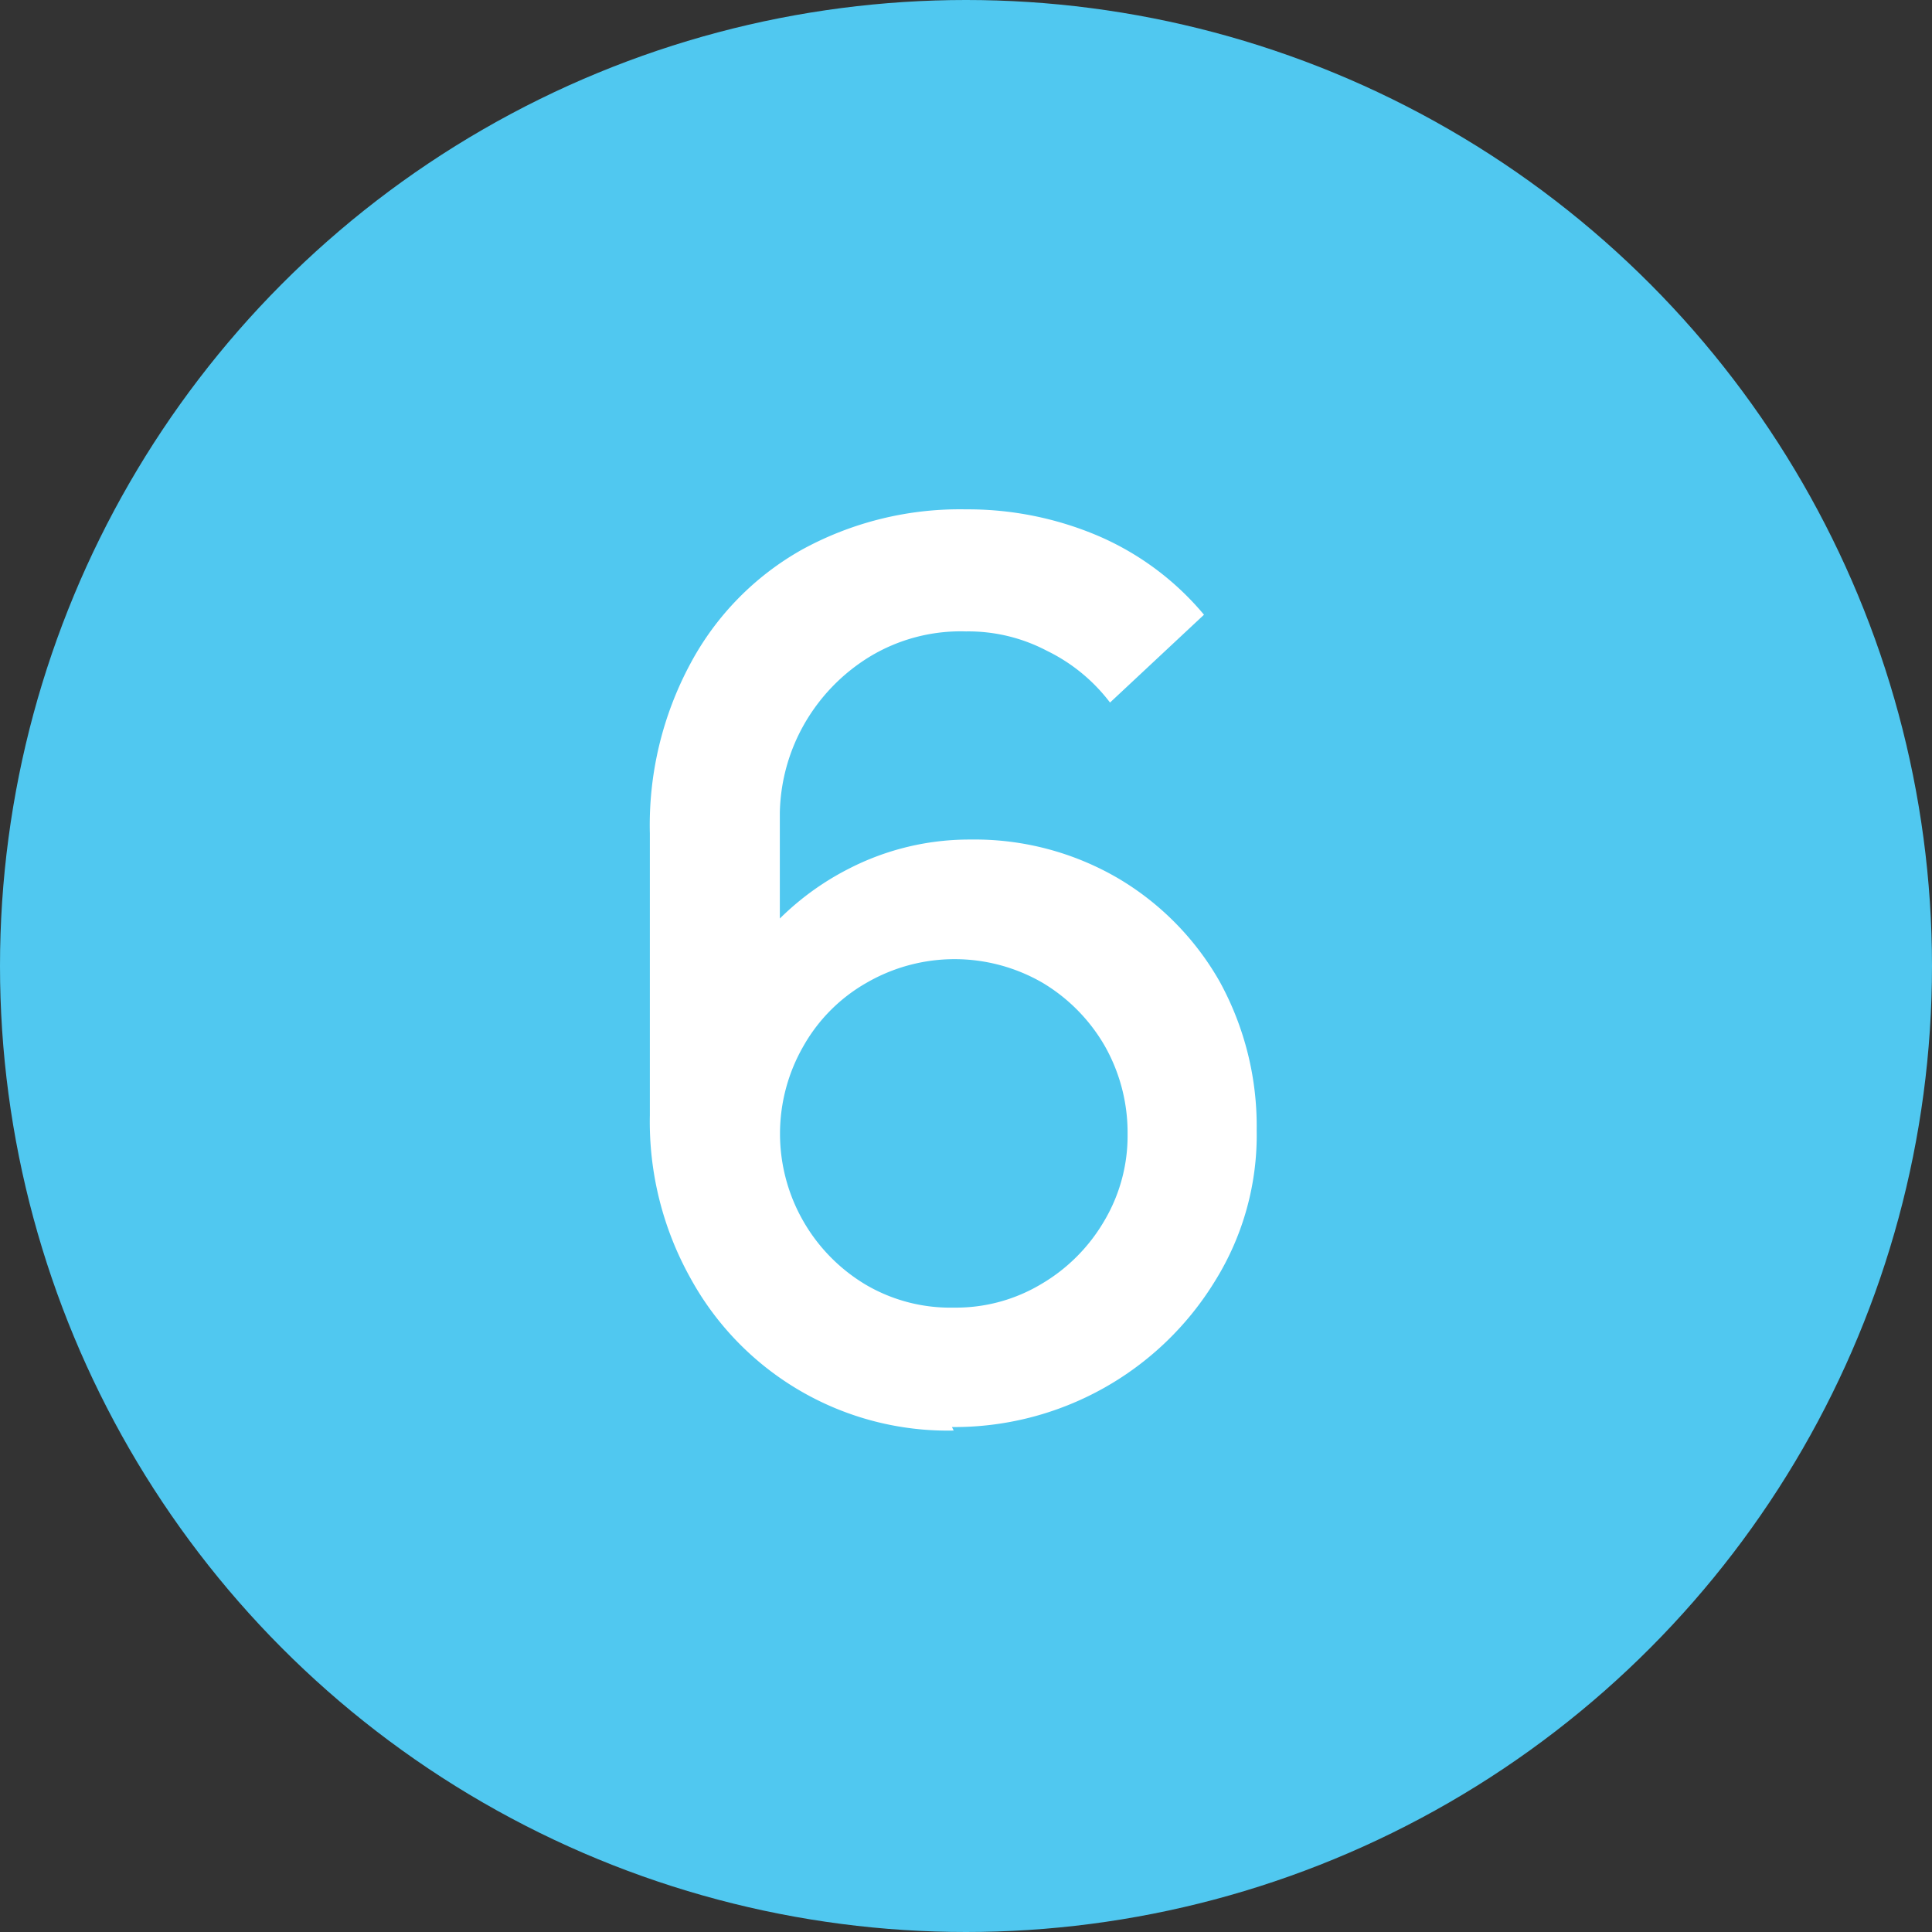 <svg height="22" viewBox="0 0 22 22" width="22" xmlns="http://www.w3.org/2000/svg"><rect x="0" y="0" width="22" height="22" fill="#333333" stroke="none"/><circle cx="11" cy="11" fill="#50c8f0" r="11"/><path d="m10.86 16.29a3.34 3.34 0 0 1 -3-1.74 3.65 3.65 0 0 1 -.46-1.85v-3.21a3.88 3.88 0 0 1 .46-1.93 3.24 3.24 0 0 1 1.27-1.3 3.74 3.74 0 0 1 1.87-.46 3.79 3.79 0 0 1 1.5.3 3.23 3.23 0 0 1 1.21.9l-1.07 1a2 2 0 0 0 -.72-.59 1.92 1.92 0 0 0 -.92-.22 2 2 0 0 0 -1.1.29 2.15 2.15 0 0 0 -.75.78 2.12 2.12 0 0 0 -.27 1v1.85l-.29-.32a3.14 3.14 0 0 1 1.08-.9 3 3 0 0 1 1.38-.33 3.24 3.24 0 0 1 1.68.44 3.2 3.2 0 0 1 1.16 1.18 3.42 3.42 0 0 1 .42 1.69 3.14 3.14 0 0 1 -.47 1.71 3.48 3.48 0 0 1 -3 1.67zm0-1.4a1.89 1.89 0 0 0 1-.27 2 2 0 0 0 .71-.71 1.9 1.9 0 0 0 .27-1 2 2 0 0 0 -.26-1 2 2 0 0 0 -.71-.72 2 2 0 0 0 -2 0 1.91 1.91 0 0 0 -.72.72 2 2 0 0 0 0 2 2 2 0 0 0 .71.72 1.9 1.9 0 0 0 1 .26z" fill="#fff"/></svg>